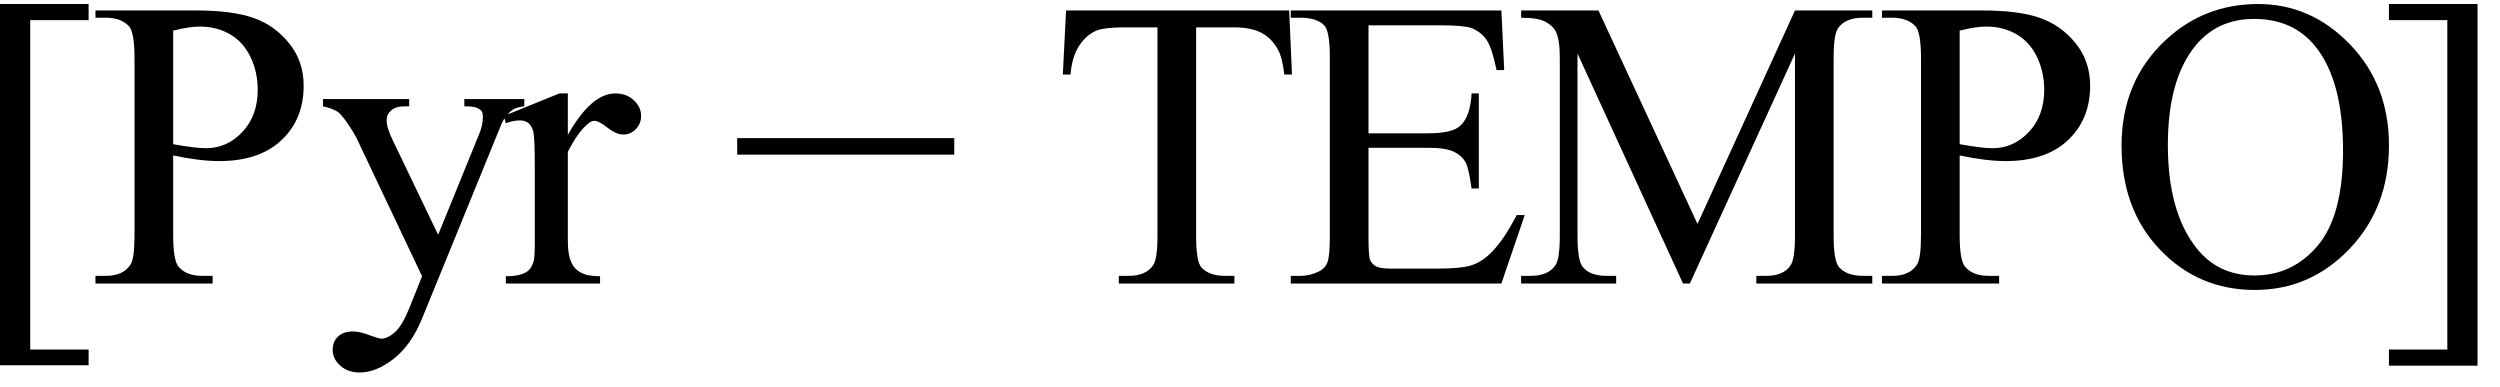 <svg xmlns="http://www.w3.org/2000/svg" xmlns:xlink="http://www.w3.org/1999/xlink" stroke-dasharray="none" shape-rendering="auto" font-family="'Dialog'" width="97" text-rendering="auto" fill-opacity="1" contentScriptType="text/ecmascript" color-interpolation="auto" color-rendering="auto" preserveAspectRatio="xMidYMid meet" font-size="12" fill="black" stroke="black" image-rendering="auto" stroke-miterlimit="10" zoomAndPan="magnify" version="1.0" stroke-linecap="square" stroke-linejoin="miter" contentStyleType="text/css" font-style="normal" height="15" stroke-width="1" stroke-dashoffset="0" font-weight="normal" stroke-opacity="1"><defs id="genericDefs"/><g><g text-rendering="optimizeLegibility" transform="translate(-1.312,11)" color-rendering="optimizeQuality" color-interpolation="linearRGB" image-rendering="optimizeQuality"><path d="M4.75 3.172 L1.312 3.172 L1.312 -10.844 L4.75 -10.844 L4.75 -10.219 L2.484 -10.219 L2.484 2.562 L4.75 2.562 L4.75 3.172 Z" stroke="none"/></g><g text-rendering="optimizeLegibility" transform="translate(3.438,11)" color-rendering="optimizeQuality" color-interpolation="linearRGB" image-rendering="optimizeQuality"><path d="M3.281 -4.969 L3.281 -1.875 Q3.281 -0.875 3.5 -0.641 Q3.797 -0.297 4.406 -0.297 L4.812 -0.297 L4.812 0 L0.266 0 L0.266 -0.297 L0.672 -0.297 Q1.344 -0.297 1.625 -0.734 Q1.781 -0.969 1.781 -1.875 L1.781 -8.719 Q1.781 -9.719 1.578 -9.969 Q1.266 -10.312 0.672 -10.312 L0.266 -10.312 L0.266 -10.594 L4.156 -10.594 Q5.578 -10.594 6.398 -10.305 Q7.219 -10.016 7.781 -9.32 Q8.344 -8.625 8.344 -7.672 Q8.344 -6.375 7.484 -5.562 Q6.625 -4.75 5.062 -4.75 Q4.688 -4.75 4.242 -4.805 Q3.797 -4.859 3.281 -4.969 ZM3.281 -5.406 Q3.703 -5.328 4.023 -5.289 Q4.344 -5.25 4.562 -5.25 Q5.375 -5.25 5.969 -5.883 Q6.562 -6.516 6.562 -7.516 Q6.562 -8.203 6.281 -8.789 Q6 -9.375 5.484 -9.672 Q4.969 -9.969 4.312 -9.969 Q3.906 -9.969 3.281 -9.812 L3.281 -5.406 ZM9.094 -7.156 L12.438 -7.156 L12.438 -6.875 L12.266 -6.875 Q11.922 -6.875 11.742 -6.719 Q11.562 -6.562 11.562 -6.344 Q11.562 -6.031 11.828 -5.5 L13.562 -1.891 L15.172 -5.844 Q15.297 -6.156 15.297 -6.469 Q15.297 -6.609 15.25 -6.688 Q15.188 -6.766 15.055 -6.82 Q14.922 -6.875 14.578 -6.875 L14.578 -7.156 L16.906 -7.156 L16.906 -6.875 Q16.625 -6.844 16.469 -6.75 Q16.312 -6.656 16.125 -6.391 Q16.047 -6.281 15.859 -5.797 L12.938 1.359 Q12.516 2.391 11.836 2.922 Q11.156 3.453 10.516 3.453 Q10.062 3.453 9.766 3.188 Q9.469 2.922 9.469 2.578 Q9.469 2.25 9.68 2.055 Q9.891 1.859 10.266 1.859 Q10.531 1.859 10.969 2.031 Q11.281 2.141 11.359 2.141 Q11.594 2.141 11.875 1.898 Q12.156 1.656 12.438 0.969 L12.938 -0.281 L10.375 -5.688 Q10.25 -5.922 10 -6.281 Q9.797 -6.562 9.672 -6.656 Q9.5 -6.781 9.094 -6.875 L9.094 -7.156 ZM18.594 -7.375 L18.594 -5.766 Q19.5 -7.375 20.438 -7.375 Q20.875 -7.375 21.156 -7.109 Q21.438 -6.844 21.438 -6.5 Q21.438 -6.203 21.234 -5.992 Q21.031 -5.781 20.75 -5.781 Q20.469 -5.781 20.133 -6.047 Q19.797 -6.312 19.625 -6.312 Q19.484 -6.312 19.328 -6.156 Q18.969 -5.844 18.594 -5.109 L18.594 -1.672 Q18.594 -1.078 18.75 -0.781 Q18.844 -0.562 19.102 -0.422 Q19.359 -0.281 19.844 -0.281 L19.844 0 L16.188 0 L16.188 -0.281 Q16.734 -0.281 17 -0.453 Q17.188 -0.578 17.266 -0.859 Q17.312 -0.984 17.312 -1.609 L17.312 -4.391 Q17.312 -5.641 17.258 -5.875 Q17.203 -6.109 17.07 -6.219 Q16.938 -6.328 16.734 -6.328 Q16.484 -6.328 16.188 -6.219 L16.109 -6.5 L18.266 -7.375 L18.594 -7.375 Z" stroke="none"/></g><g text-rendering="optimizeLegibility" transform="translate(28.306,11)" color-rendering="optimizeQuality" color-interpolation="linearRGB" image-rendering="optimizeQuality"><path d="M8.719 -5 L0.297 -5 L0.297 -5.641 L8.719 -5.641 L8.719 -5 Z" stroke="none"/></g><g text-rendering="optimizeLegibility" transform="translate(40.754,11)" color-rendering="optimizeQuality" color-interpolation="linearRGB" image-rendering="optimizeQuality"><path d="M9.266 -10.594 L9.375 -8.109 L9.078 -8.109 Q9 -8.766 8.844 -9.047 Q8.609 -9.5 8.203 -9.719 Q7.797 -9.938 7.141 -9.938 L5.656 -9.938 L5.656 -1.844 Q5.656 -0.859 5.859 -0.625 Q6.156 -0.297 6.781 -0.297 L7.141 -0.297 L7.141 0 L2.656 0 L2.656 -0.297 L3.031 -0.297 Q3.703 -0.297 3.984 -0.703 Q4.156 -0.953 4.156 -1.844 L4.156 -9.938 L2.875 -9.938 Q2.141 -9.938 1.828 -9.828 Q1.422 -9.672 1.133 -9.25 Q0.844 -8.828 0.781 -8.109 L0.484 -8.109 L0.609 -10.594 L9.266 -10.594 ZM12.344 -10.016 L12.344 -5.828 L14.672 -5.828 Q15.578 -5.828 15.891 -6.109 Q16.297 -6.469 16.344 -7.375 L16.625 -7.375 L16.625 -3.688 L16.344 -3.688 Q16.234 -4.453 16.125 -4.672 Q15.984 -4.953 15.664 -5.109 Q15.344 -5.266 14.672 -5.266 L12.344 -5.266 L12.344 -1.766 Q12.344 -1.062 12.406 -0.914 Q12.469 -0.766 12.625 -0.672 Q12.781 -0.578 13.219 -0.578 L15.016 -0.578 Q15.922 -0.578 16.328 -0.703 Q16.734 -0.828 17.109 -1.203 Q17.594 -1.688 18.094 -2.656 L18.406 -2.656 L17.5 0 L9.328 0 L9.328 -0.297 L9.703 -0.297 Q10.078 -0.297 10.422 -0.469 Q10.672 -0.594 10.758 -0.844 Q10.844 -1.094 10.844 -1.875 L10.844 -8.75 Q10.844 -9.766 10.641 -10 Q10.359 -10.312 9.703 -10.312 L9.328 -10.312 L9.328 -10.594 L17.5 -10.594 L17.609 -8.281 L17.312 -8.281 Q17.141 -9.109 16.945 -9.422 Q16.75 -9.734 16.359 -9.906 Q16.047 -10.016 15.25 -10.016 L12.344 -10.016 ZM24.547 0 L20.453 -8.922 L20.453 -1.844 Q20.453 -0.859 20.672 -0.625 Q20.953 -0.297 21.578 -0.297 L21.953 -0.297 L21.953 0 L18.266 0 L18.266 -0.297 L18.641 -0.297 Q19.312 -0.297 19.594 -0.703 Q19.766 -0.953 19.766 -1.844 L19.766 -8.766 Q19.766 -9.469 19.609 -9.781 Q19.5 -10 19.211 -10.156 Q18.922 -10.312 18.266 -10.312 L18.266 -10.594 L21.266 -10.594 L25.109 -2.312 L28.891 -10.594 L31.891 -10.594 L31.891 -10.312 L31.531 -10.312 Q30.844 -10.312 30.562 -9.906 Q30.391 -9.656 30.391 -8.766 L30.391 -1.844 Q30.391 -0.859 30.609 -0.625 Q30.906 -0.297 31.531 -0.297 L31.891 -0.297 L31.891 0 L27.391 0 L27.391 -0.297 L27.766 -0.297 Q28.453 -0.297 28.719 -0.703 Q28.891 -0.953 28.891 -1.844 L28.891 -8.922 L24.812 0 L24.547 0 ZM35.281 -4.969 L35.281 -1.875 Q35.281 -0.875 35.5 -0.641 Q35.797 -0.297 36.406 -0.297 L36.812 -0.297 L36.812 0 L32.266 0 L32.266 -0.297 L32.672 -0.297 Q33.344 -0.297 33.625 -0.734 Q33.781 -0.969 33.781 -1.875 L33.781 -8.719 Q33.781 -9.719 33.578 -9.969 Q33.266 -10.312 32.672 -10.312 L32.266 -10.312 L32.266 -10.594 L36.156 -10.594 Q37.578 -10.594 38.398 -10.305 Q39.219 -10.016 39.781 -9.32 Q40.344 -8.625 40.344 -7.672 Q40.344 -6.375 39.484 -5.562 Q38.625 -4.75 37.062 -4.75 Q36.688 -4.75 36.242 -4.805 Q35.797 -4.859 35.281 -4.969 ZM35.281 -5.406 Q35.703 -5.328 36.023 -5.289 Q36.344 -5.25 36.562 -5.25 Q37.375 -5.25 37.969 -5.883 Q38.562 -6.516 38.562 -7.516 Q38.562 -8.203 38.281 -8.789 Q38 -9.375 37.484 -9.672 Q36.969 -9.969 36.312 -9.969 Q35.906 -9.969 35.281 -9.812 L35.281 -5.406 ZM46.859 -10.844 Q48.922 -10.844 50.43 -9.273 Q51.938 -7.703 51.938 -5.359 Q51.938 -2.953 50.414 -1.352 Q48.891 0.25 46.734 0.25 Q44.547 0.25 43.055 -1.312 Q41.562 -2.875 41.562 -5.344 Q41.562 -7.859 43.281 -9.453 Q44.781 -10.844 46.859 -10.844 ZM46.703 -10.266 Q45.281 -10.266 44.422 -9.219 Q43.359 -7.906 43.359 -5.375 Q43.359 -2.781 44.469 -1.375 Q45.312 -0.312 46.719 -0.312 Q48.203 -0.312 49.18 -1.477 Q50.156 -2.641 50.156 -5.156 Q50.156 -7.875 49.078 -9.203 Q48.219 -10.266 46.703 -10.266 Z" stroke="none"/></g><g text-rendering="optimizeLegibility" transform="translate(92.097,11)" color-rendering="optimizeQuality" color-interpolation="linearRGB" image-rendering="optimizeQuality"><path d="M0.594 -10.844 L4.031 -10.844 L4.031 3.188 L0.594 3.188 L0.594 2.562 L2.859 2.562 L2.859 -10.219 L0.594 -10.219 L0.594 -10.844 Z" stroke="none"/></g></g></svg>